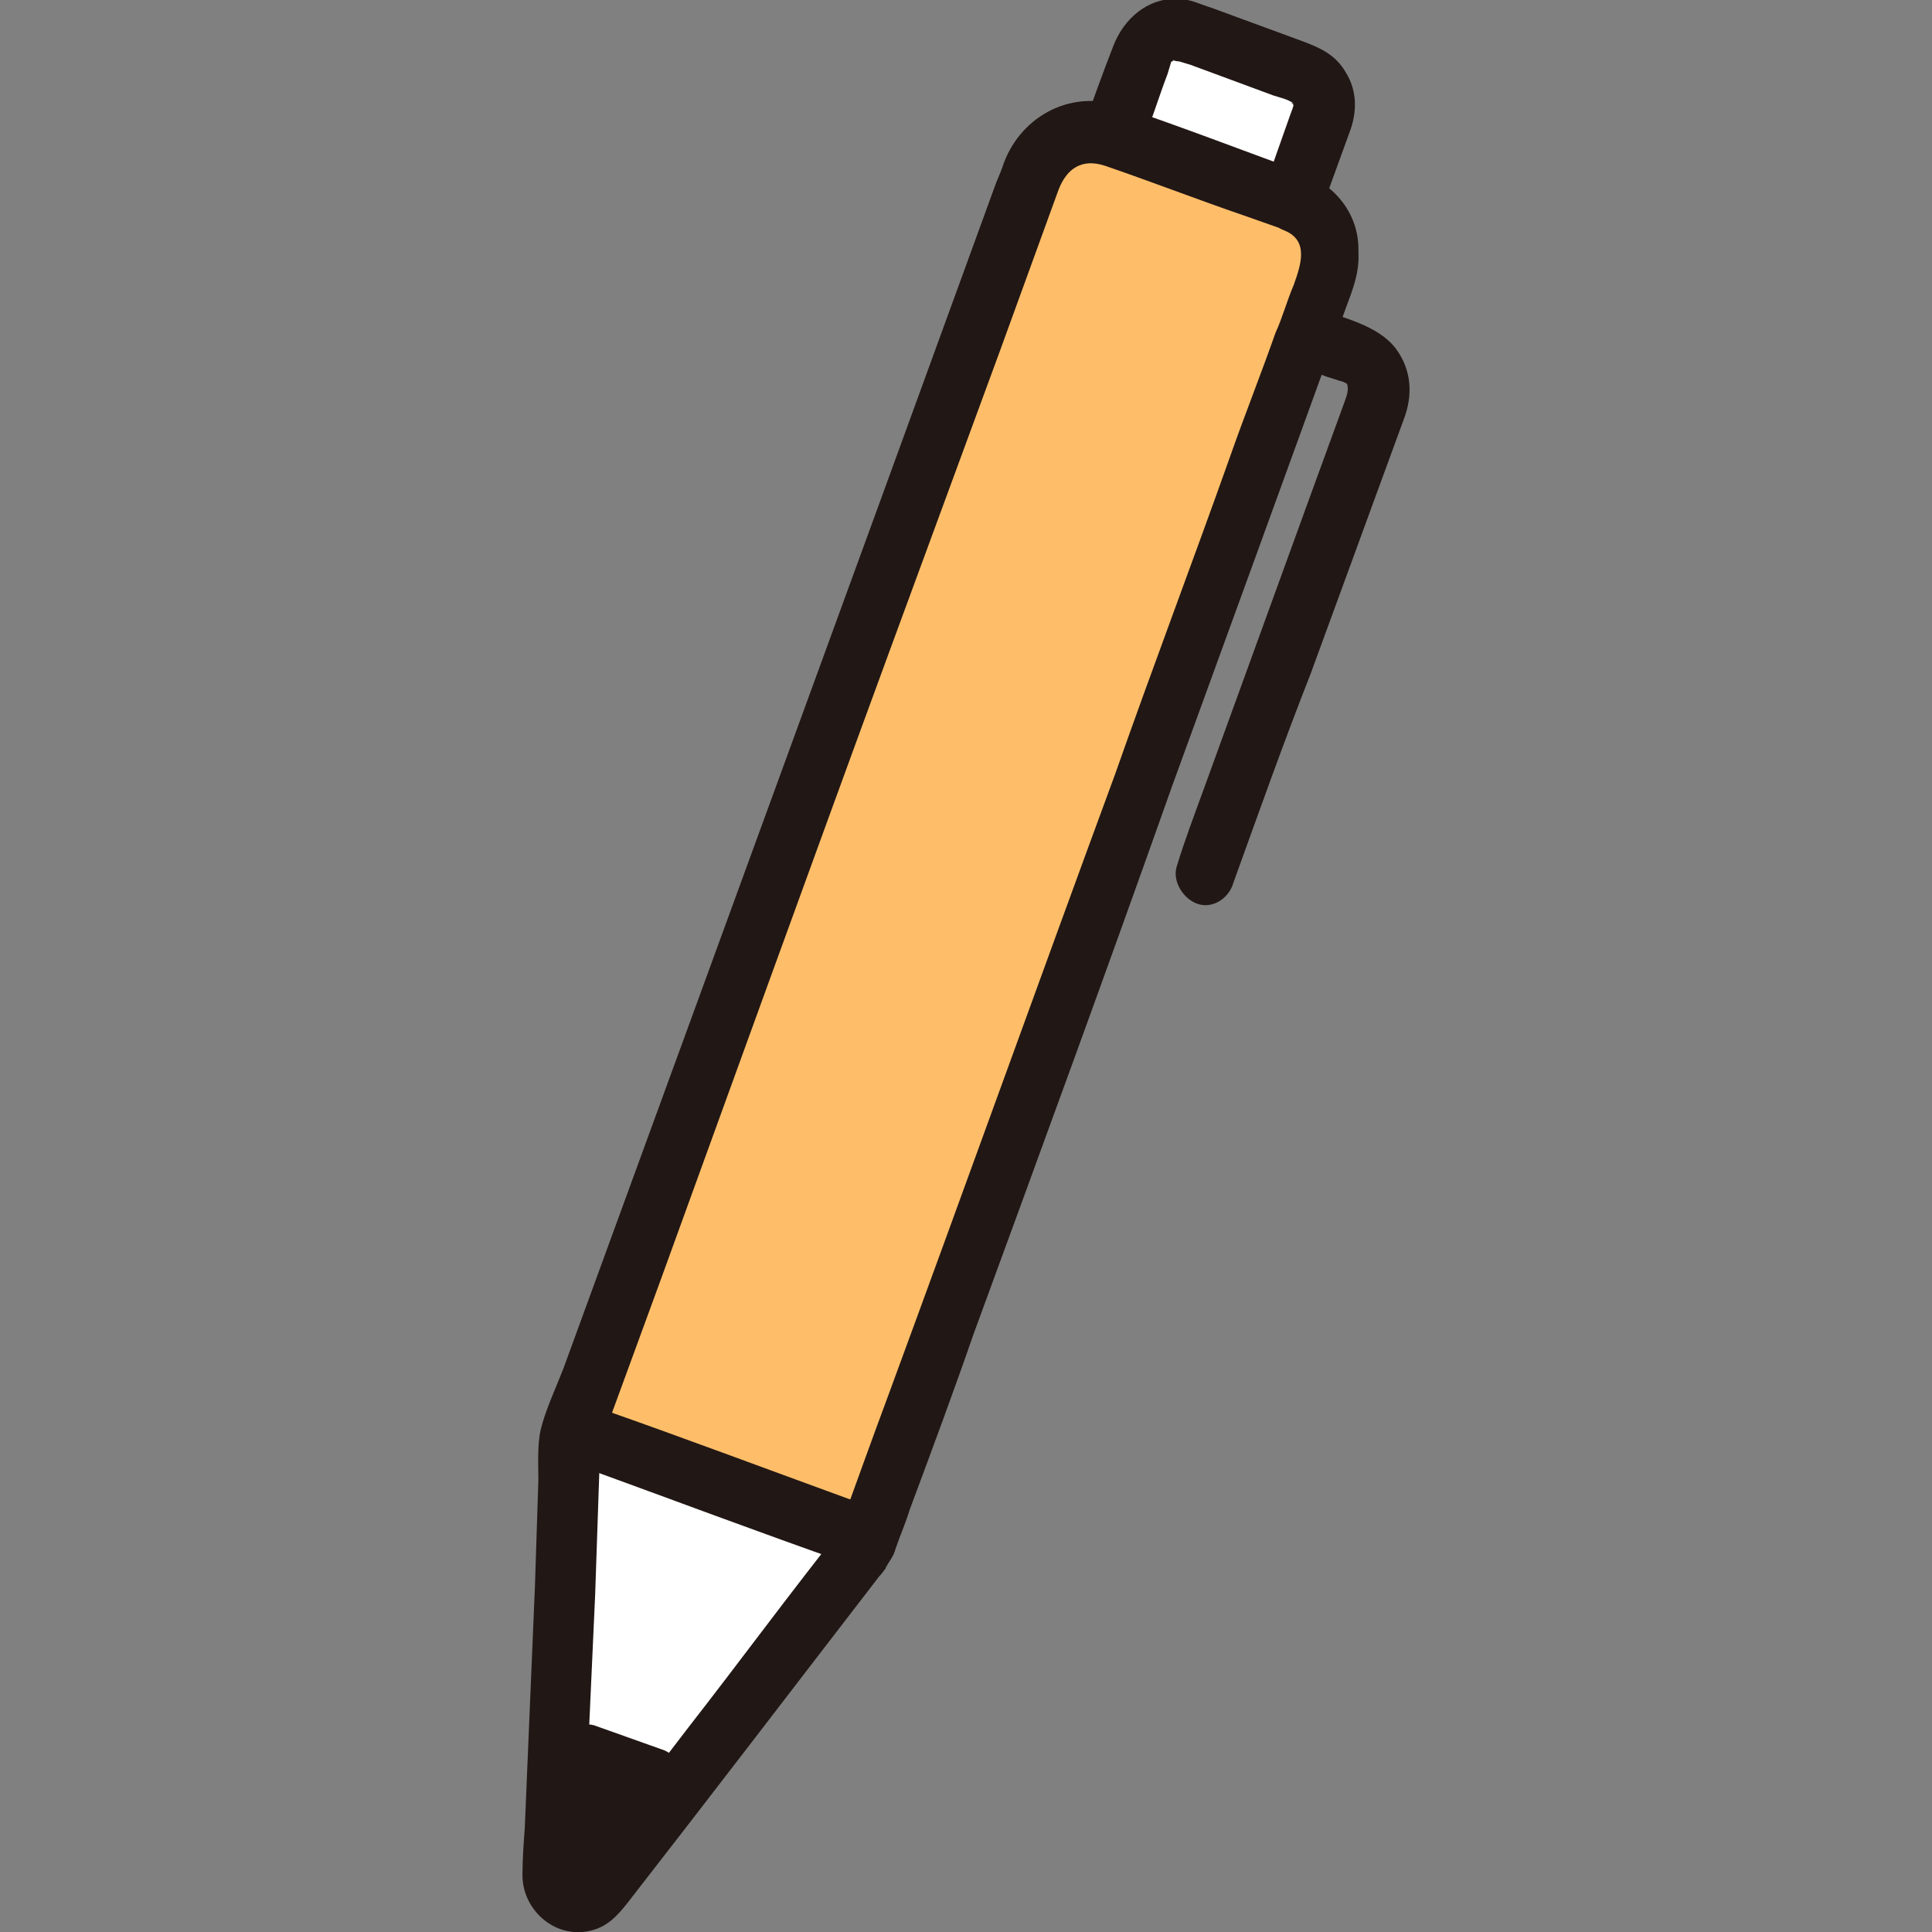 <?xml version="1.0" encoding="utf-8"?>
<!-- Generator: Adobe Illustrator 27.9.1, SVG Export Plug-In . SVG Version: 6.00 Build 0)  -->
<svg version="1.1" id="_レイヤー_2" xmlns="http://www.w3.org/2000/svg" xmlns:xlink="http://www.w3.org/1999/xlink" x="0px"
	 y="0px" viewBox="0 0 170.1 170.1" style="enable-background:new 0 0 170.1 170.1;" xml:space="preserve">
<rect x="0" y="0" width="170.1" height="170.1" fill="#808080" stroke="none"/>
<style type="text/css">
	.st0{fill:#FFFFFF;}
	.st1{fill:#FEBE69;}
	.st2{fill:#211715;}
</style>
<g>
	<path class="st0" d="M100.7,4c-0.1,0.2-0.2,0.3-0.2,0.6l-2.7,7.2l0,0c0.9,0.3,15,5.4,16,5.8v-0.1l2.7-7.2c0.6-1.6-0.2-3.3-1.8-3.9
		l-10.2-3.8C103,2.3,101.5,2.9,100.7,4z"/>
	<path class="st1" d="M113.8,17.7c2.8,1,4.1,4,3.1,6.8c-8.1,22.1-37.3,102.4-40.4,110.9c-8.7-3.1-17.3-6.3-26-9.4L91,15
		c1-2.8,4-4.1,6.8-3.1L113.8,17.7L113.8,17.7z"/>
	<path class="st0" d="M50.7,126c8.7,3.1,17.3,6.3,26,9.4c-0.1,0.3-0.2,0.6-0.2,0.7l-0.1,0.2L60,157.4c-3.6-1.3-7.1-2.6-10.7-3.9
		l1.1-26.6v-0.2L50.7,126L50.7,126z"/>
	<path class="st2" d="M59.9,157.4l-7.1,9.2c-1.3,1.7-4.1,0.7-4-1.4l0.4-11.7C52.8,154.9,56.3,156.2,59.9,157.4L59.9,157.4z"/>
	<path class="st2" d="M114.5,15.1c-5.2-1.9-10.4-3.9-15.7-5.7c-4.3-1.6-8.8,0.7-10.4,4.9c-0.2,0.6-0.4,1.1-0.7,1.8
		c-3.4,9.3-6.8,18.7-10.2,28l-15.7,43l-12.2,33.4c-0.7,1.8-1.6,3.7-2,5.4c-0.3,1.3-0.2,3.1-0.2,4.4l-0.3,9.3L46.2,161
		c-0.1,1.3-0.2,2.7-0.2,4.1c0,3.2,3.1,5.8,6.3,4.8c1.3-0.4,2.1-1.3,2.9-2.3c7.4-9.5,14.8-19.2,22.2-28.8c0.3-0.3,0.6-0.8,0.9-1.1
		c-0.9,1.1,0.3-0.6,0.4-0.9c0-0.1,0.1-0.2,0.1-0.3c0.4-1.2,0.9-2.3,1.3-3.6c1.9-5.1,3.8-10.2,5.6-15.4c5.9-16.1,11.8-32.2,17.5-48.3
		c5.1-14,10.2-28,15.3-42.1c0.6-1.6,1.2-3.1,1.1-4.9C119.7,18.9,117.6,16.3,114.5,15.1c-1.3-0.6-2.9,0.6-3.3,1.9
		c-0.4,1.6,0.6,2.8,1.9,3.3c2.2,0.9,1.4,3.1,0.8,4.8c-0.6,1.4-1,2.9-1.6,4.2c-1.3,3.7-2.7,7.2-4,10.9c-3.3,9.3-6.8,18.5-10.1,27.9
		c-6.7,18.2-13.2,36.3-19.9,54.5c-1.6,4.3-3.1,8.5-4.7,12.9l0.7-1.2c-4.7,5.9-9.1,11.9-13.7,17.8l-8.2,10.7
		c-0.7,0.9-1.2,1.7-1.9,2.6l-0.1,0.1c0-0.6,0.6-0.3,0.8-0.3c0.3,0,0.1,0.4,0.2,0c0.2-1,0.1-2.3,0.1-3.3l0.2-6.1l0.7-15.4l0.4-11.8
		c0-0.4,0-0.8,0-1.2c0-0.6,0.1,0.2-0.1,0.2l0.3-0.8l5.2-14.2l9.4-25.9c3.6-9.9,7.2-19.8,10.8-29.6L88,31l5.2-14.3
		c0.7-1.8,2-2.8,4.1-2.1c4.1,1.4,8.2,3,12.3,4.4l3.4,1.2c1.3,0.4,2.9-0.6,3.3-1.9C116.8,17,115.8,15.7,114.5,15.1L114.5,15.1z"/>
	<path class="st2" d="M75.9,132.4c-7.7-2.8-15.4-5.7-23.1-8.4c-1.3-0.4-2.9,0.6-3.3,1.9c-0.4,1.4,0.6,2.8,1.9,3.3
		c7.7,2.8,15.4,5.7,23.1,8.4c1.3,0.4,2.9-0.6,3.3-1.9C78.2,134.1,77.2,132.9,75.9,132.4L75.9,132.4L75.9,132.4z"/>
	<path class="st2" d="M116.4,18.3l2.4-6.6c0.7-1.8,0.7-3.7-0.3-5.3c-0.9-1.6-2.3-2.2-3.9-2.8l-7.9-2.9c-1-0.3-1.9-0.8-3-0.8
		C101-0.2,98.9,1.7,98,4.1c-0.9,2.3-1.8,4.8-2.6,7.1c-0.4,1.3,0.6,2.9,1.9,3.3c1.4,0.4,2.8-0.6,3.3-1.9c0.8-2,1.4-4,2.2-6.1
		c0.1-0.3,0.2-0.7,0.3-1c0-0.1,0.1-0.2,0,0l0.1-0.2c-0.1,0.2-0.1,0.2,0.1,0c-0.2,0.1-0.2,0.2,0.1,0c-0.2,0.1-0.2,0.1-0.1,0
		c0.2-0.1-0.4-0.2,0.1,0c-0.6-0.1,0.2,0.1,0.3,0.1h0.1c0.3,0.1,0.7,0.2,1,0.3l7.3,2.7c0.6,0.2,1.2,0.3,1.8,0.7
		c-0.6-0.2,0.4,0.3-0.1,0c0.3,0.2,0.1,0.1,0,0l0.1,0.2c-0.1-0.2-0.1-0.2,0,0V9.1c0,0.3,0,0.3,0,0c0,0.3-0.2,0.7-0.3,1l-2.4,6.8
		c-0.4,1.3,0.6,2.9,1.9,3.3C114.5,20.7,115.8,19.7,116.4,18.3L116.4,18.3L116.4,18.3z"/>
	<path class="st2" d="M108.6,77.7c2.2-6.1,4.4-12.3,6.8-18.4l8.2-22.4c0.8-2.1,0.7-4.3-0.7-6.2c-1.6-2.1-4.7-2.7-7-3.6
		c-1.3-0.4-2.9,0.6-3.3,1.9c-0.4,1.4,0.6,2.8,1.9,3.3l2.4,0.9c0.4,0.1,0.9,0.3,1.3,0.4c0.1,0,0.2,0.1,0.3,0.1c-0.6-0.2,0,0,0.1,0.1
		c0.2,0.6-0.1,1.2-0.3,1.8l-3.1,8.5c-3.1,8.5-6.2,17.1-9.3,25.6c-0.8,2.2-1.6,4.3-2.3,6.6c-0.4,1.3,0.6,2.9,1.9,3.3
		C106.8,80,108.2,79.1,108.6,77.7L108.6,77.7L108.6,77.7z"/>
	<path class="st2" d="M58.2,154c-2-0.7-3.9-1.4-5.9-2.1c-0.7-0.2-1.6,0-2,0.2c-0.4,0.2-1.1,1-1.2,1.6c-0.1,0.7-0.1,1.4,0.2,2
		c0.4,0.6,0.9,1,1.6,1.2c2,0.7,3.9,1.4,5.9,2.1c0.7,0.2,1.6,0,2-0.2c0.6-0.3,1.1-1,1.2-1.6c0.1-0.7,0.1-1.4-0.2-2
		C59.4,154.7,58.9,154.2,58.2,154L58.2,154z"/>
</g>
</svg>
